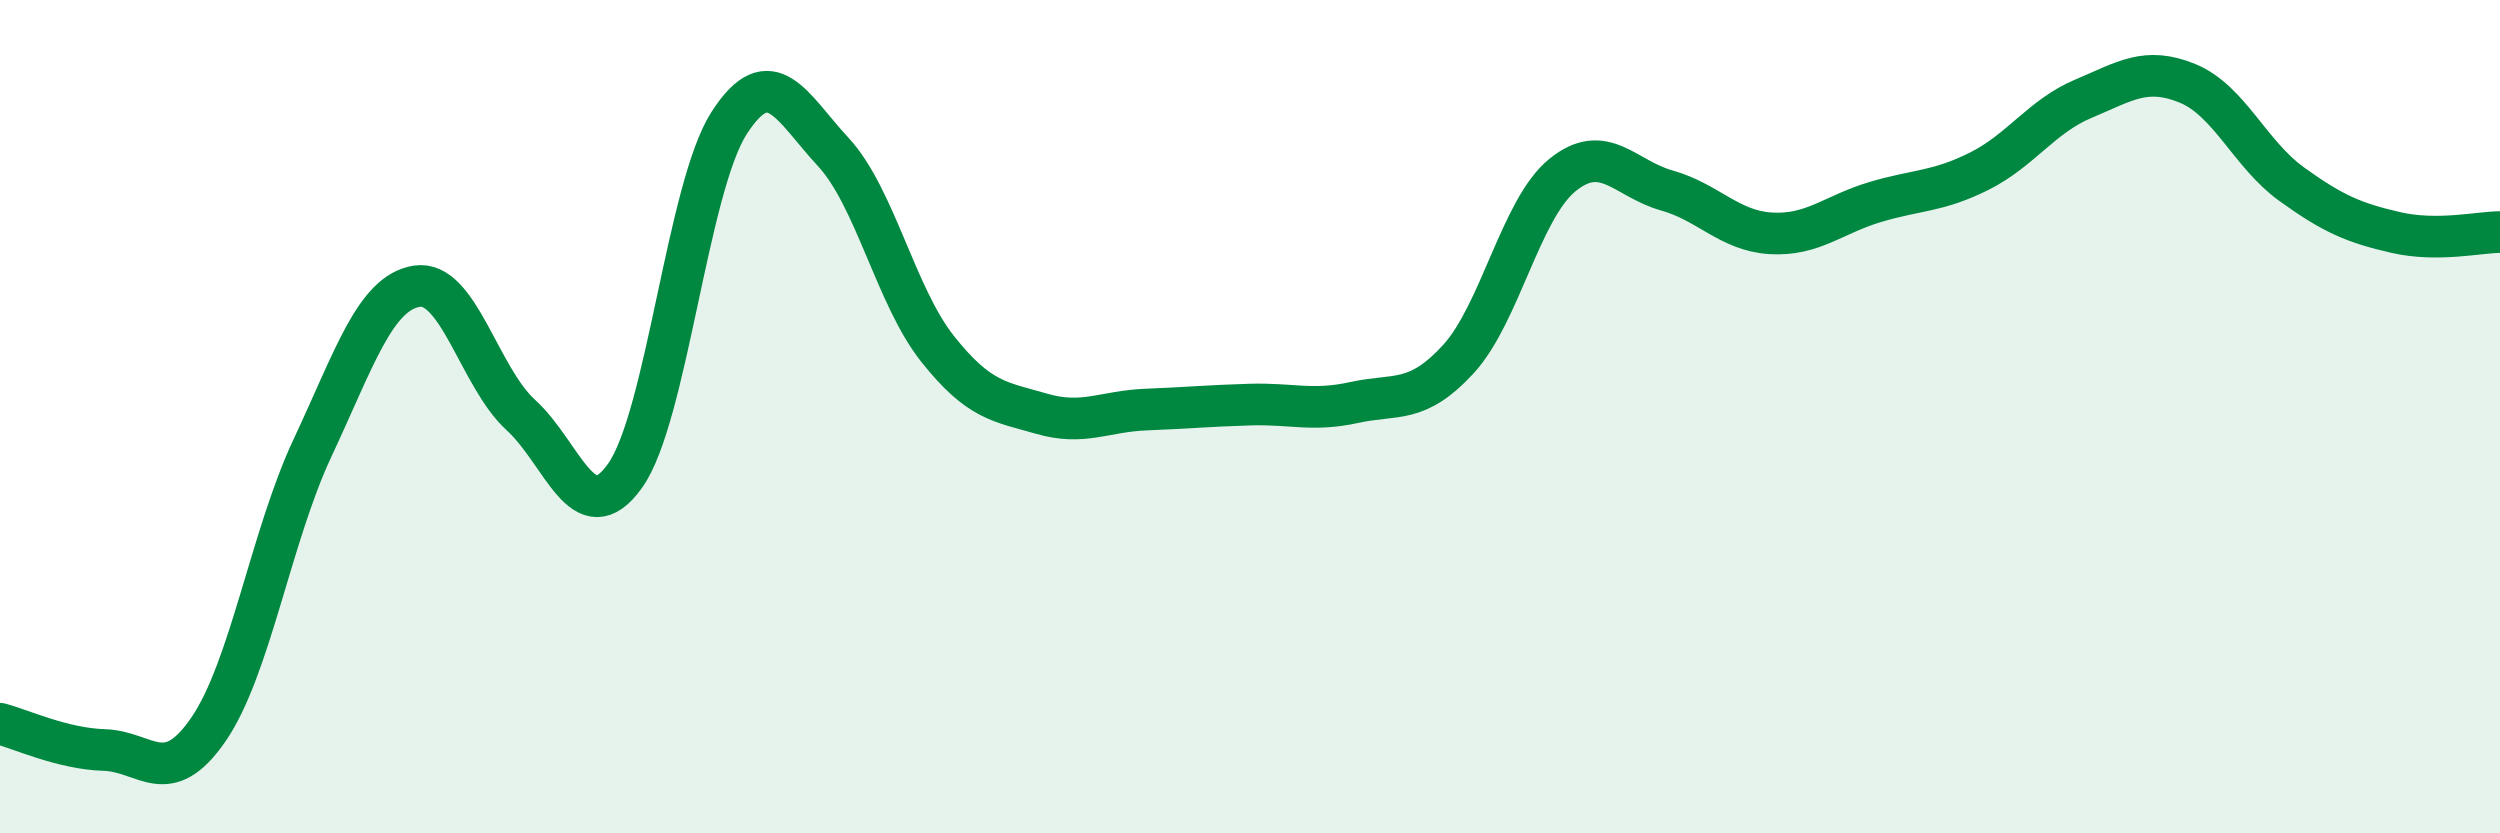 
    <svg width="60" height="20" viewBox="0 0 60 20" xmlns="http://www.w3.org/2000/svg">
      <path
        d="M 0,17.37 C 0.5,17.5 1.5,17.97 2.5,18 C 3.5,18.03 4,18.96 5,17.51 C 6,16.06 6.5,12.88 7.5,10.75 C 8.5,8.62 9,7.03 10,6.87 C 11,6.71 11.5,9.05 12.5,9.96 C 13.5,10.87 14,12.82 15,11.42 C 16,10.02 16.5,4.5 17.5,2.95 C 18.5,1.4 19,2.57 20,3.65 C 21,4.73 21.5,7.11 22.5,8.37 C 23.5,9.63 24,9.64 25,9.93 C 26,10.22 26.5,9.87 27.5,9.83 C 28.5,9.79 29,9.74 30,9.71 C 31,9.68 31.5,9.88 32.5,9.66 C 33.5,9.44 34,9.71 35,8.62 C 36,7.53 36.5,5.01 37.5,4.2 C 38.5,3.39 39,4.29 40,4.57 C 41,4.85 41.5,5.54 42.5,5.6 C 43.5,5.66 44,5.15 45,4.85 C 46,4.55 46.5,4.61 47.5,4.11 C 48.5,3.61 49,2.79 50,2.37 C 51,1.95 51.5,1.59 52.5,2 C 53.5,2.41 54,3.7 55,4.42 C 56,5.14 56.5,5.35 57.5,5.58 C 58.5,5.81 59.5,5.57 60,5.57L60 20L0 20Z"
        fill="#008740"
        opacity="0.1"
        stroke-linecap="round"
        stroke-linejoin="round"
      />
      <path
        d="M 0,17.37 C 0.5,17.5 1.5,17.97 2.5,18 C 3.5,18.03 4,18.96 5,17.51 C 6,16.06 6.5,12.88 7.5,10.75 C 8.5,8.62 9,7.03 10,6.87 C 11,6.71 11.5,9.05 12.5,9.96 C 13.5,10.87 14,12.82 15,11.42 C 16,10.02 16.5,4.5 17.5,2.95 C 18.5,1.4 19,2.57 20,3.65 C 21,4.73 21.5,7.11 22.5,8.37 C 23.5,9.63 24,9.64 25,9.93 C 26,10.22 26.5,9.87 27.5,9.83 C 28.5,9.79 29,9.74 30,9.71 C 31,9.68 31.5,9.88 32.5,9.66 C 33.5,9.44 34,9.71 35,8.62 C 36,7.53 36.5,5.01 37.5,4.2 C 38.5,3.39 39,4.29 40,4.57 C 41,4.85 41.5,5.54 42.5,5.6 C 43.5,5.66 44,5.15 45,4.85 C 46,4.55 46.5,4.61 47.5,4.11 C 48.5,3.61 49,2.79 50,2.37 C 51,1.95 51.5,1.59 52.5,2 C 53.5,2.41 54,3.7 55,4.42 C 56,5.14 56.5,5.35 57.5,5.58 C 58.5,5.81 59.5,5.57 60,5.57"
        stroke="#008740"
        stroke-width="1"
        fill="none"
        stroke-linecap="round"
        stroke-linejoin="round"
      />
    </svg>
  